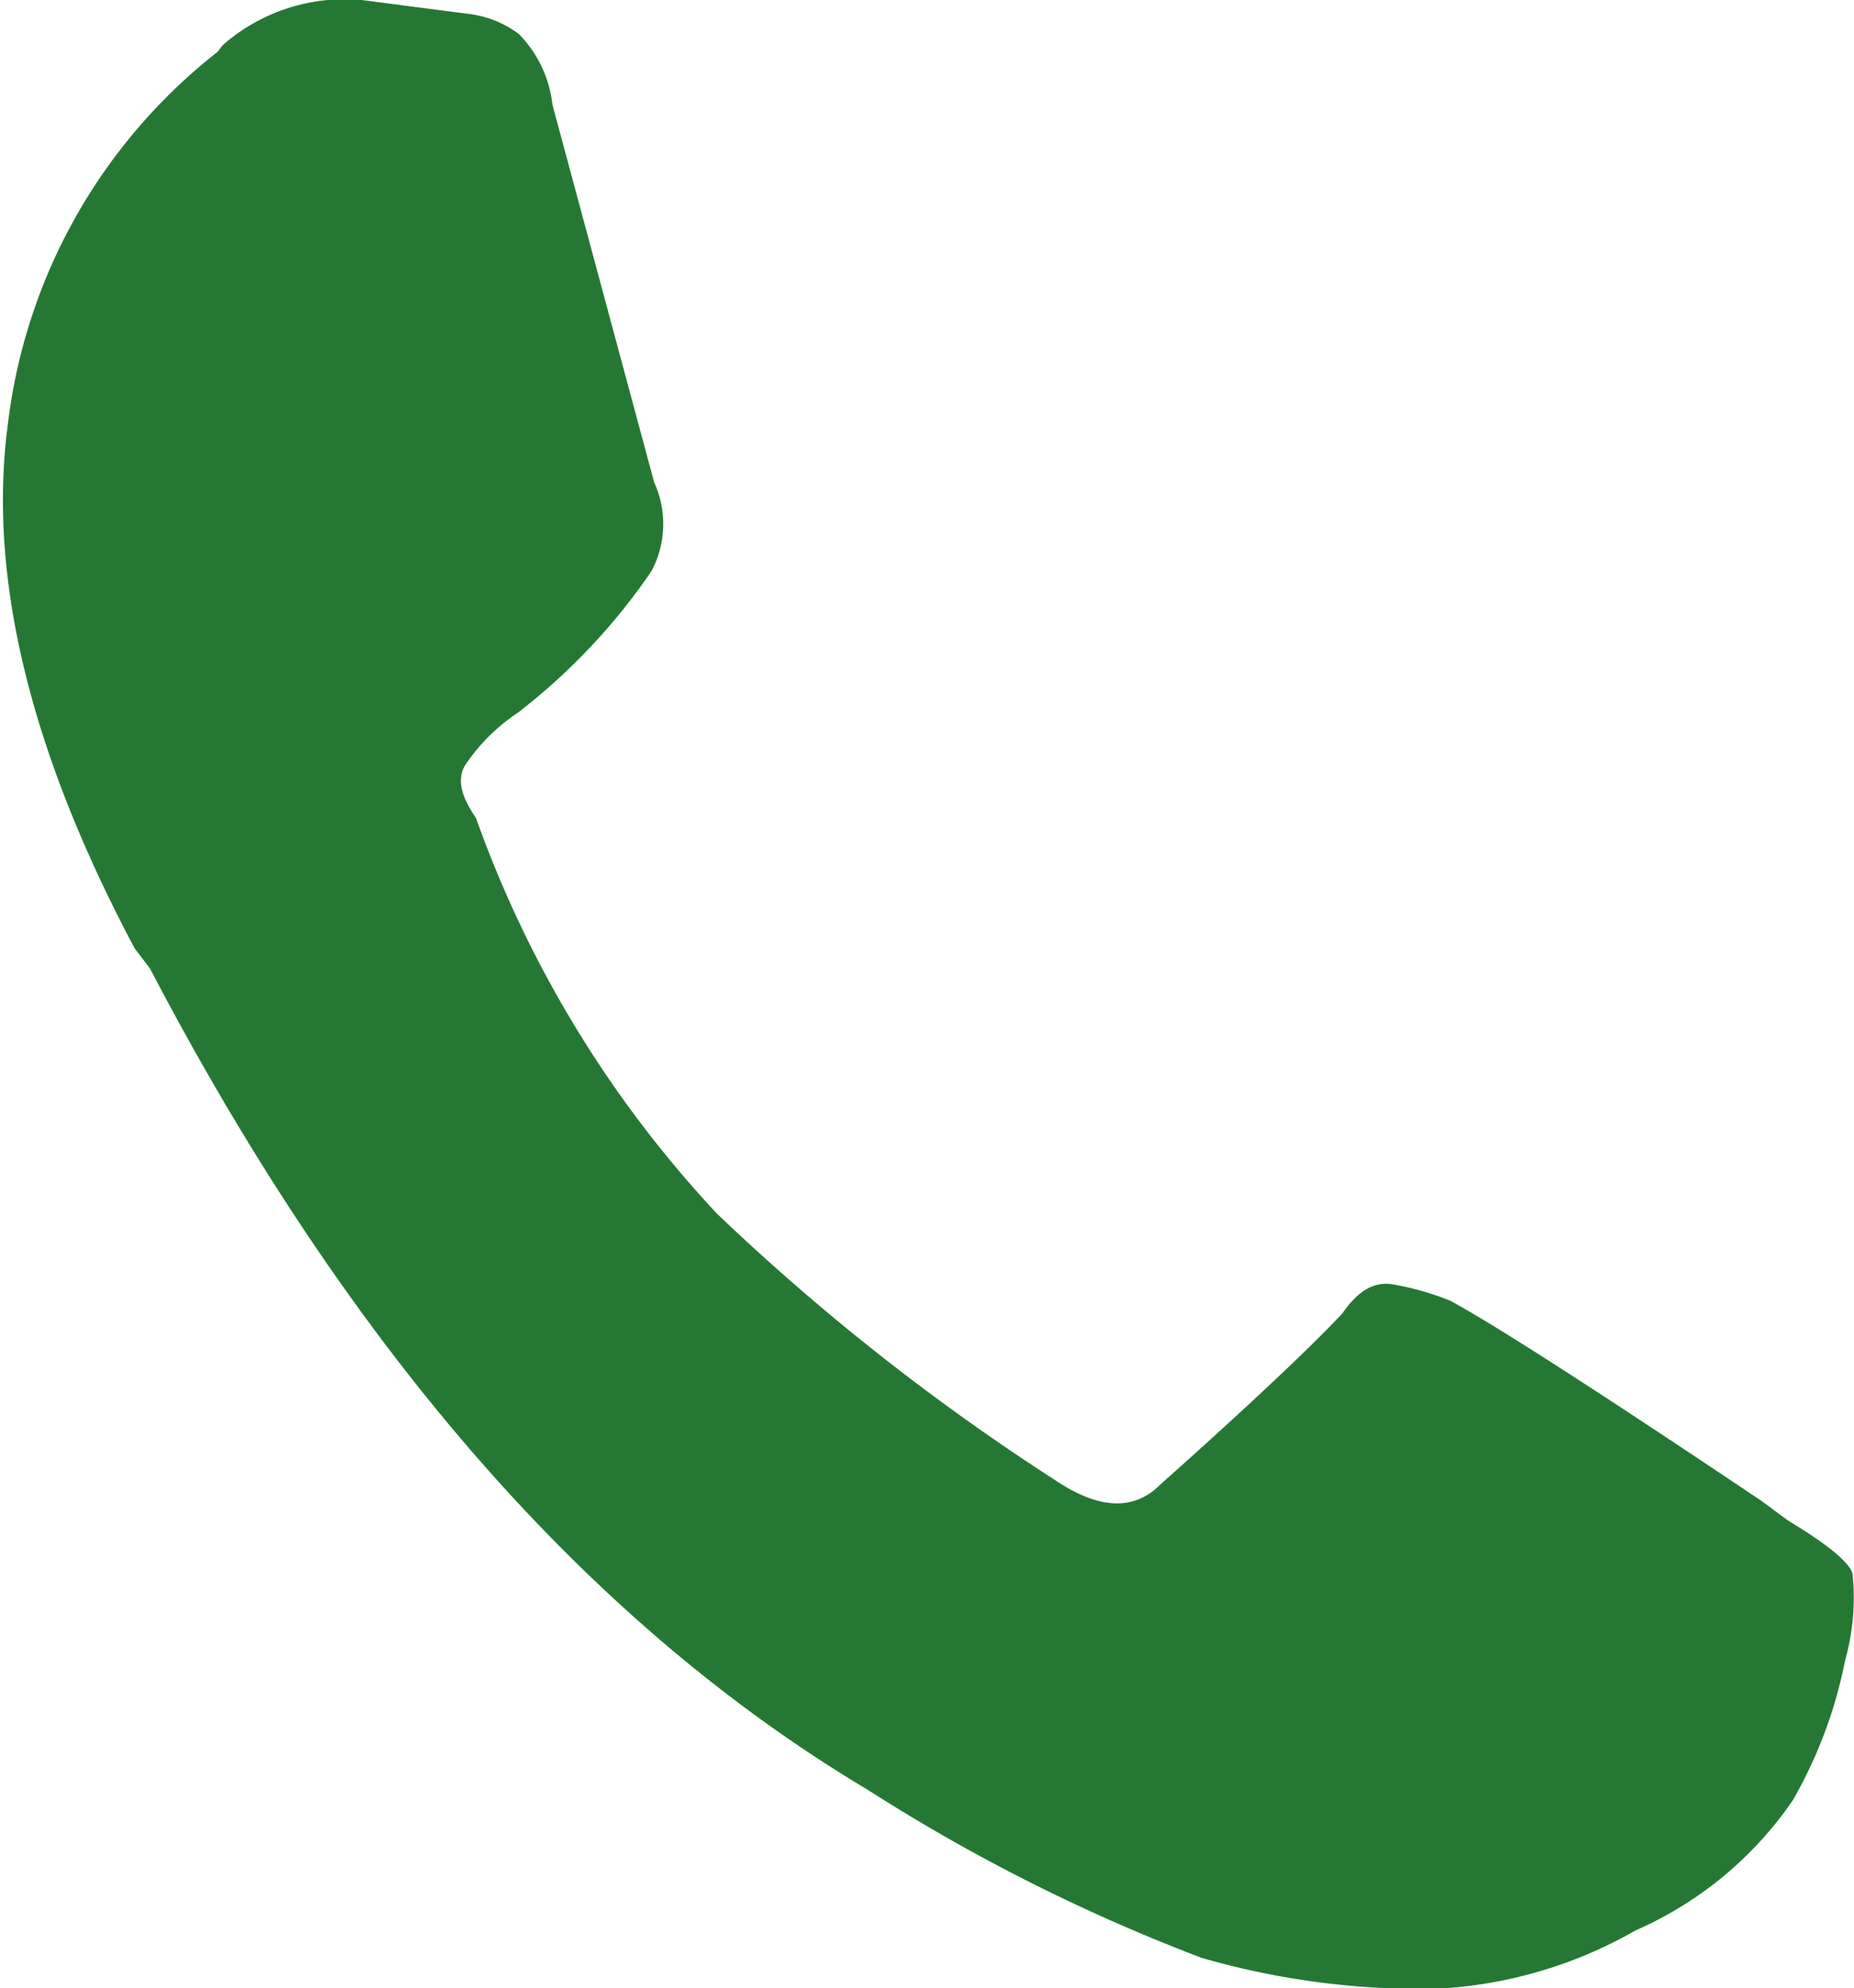 <svg id="レイヤー_1" data-name="レイヤー 1" xmlns="http://www.w3.org/2000/svg" viewBox="0 0 35.37 37.92"><defs><style>.cls-1{fill:#257834;}</style></defs><path class="cls-1" d="M34.11,29c.73.44,1.14.77,1.23,1a4.41,4.41,0,0,1-.14,1.67,8.72,8.72,0,0,1-1,2.67,7.08,7.08,0,0,1-3,2.48,8.48,8.48,0,0,1-3.78,1.11,15,15,0,0,1-4.5-.59,34.6,34.6,0,0,1-6.36-3.2q-8-4.77-13.7-15.67l-.29-.38q-3-5.64-2.42-10a10.62,10.62,0,0,1,4-7.1L4.25.86A3.53,3.53,0,0,1,6.9,0l2,.26a2,2,0,0,1,1,.39A2.29,2.29,0,0,1,10.54,2l1.94,7.2a1.91,1.91,0,0,1-.05,1.69,11.77,11.77,0,0,1-2.56,2.71,3.61,3.61,0,0,0-1,1c-.15.26-.08.58.21,1a21.7,21.7,0,0,0,4.6,7.55,43.18,43.18,0,0,0,6.45,5.08c.83.56,1.5.59,2,.09q2.49-2.22,3.48-3.27c.28-.41.58-.6.92-.56a5.26,5.26,0,0,1,1.14.32q1.26.68,5.94,3.82Z"/></svg>